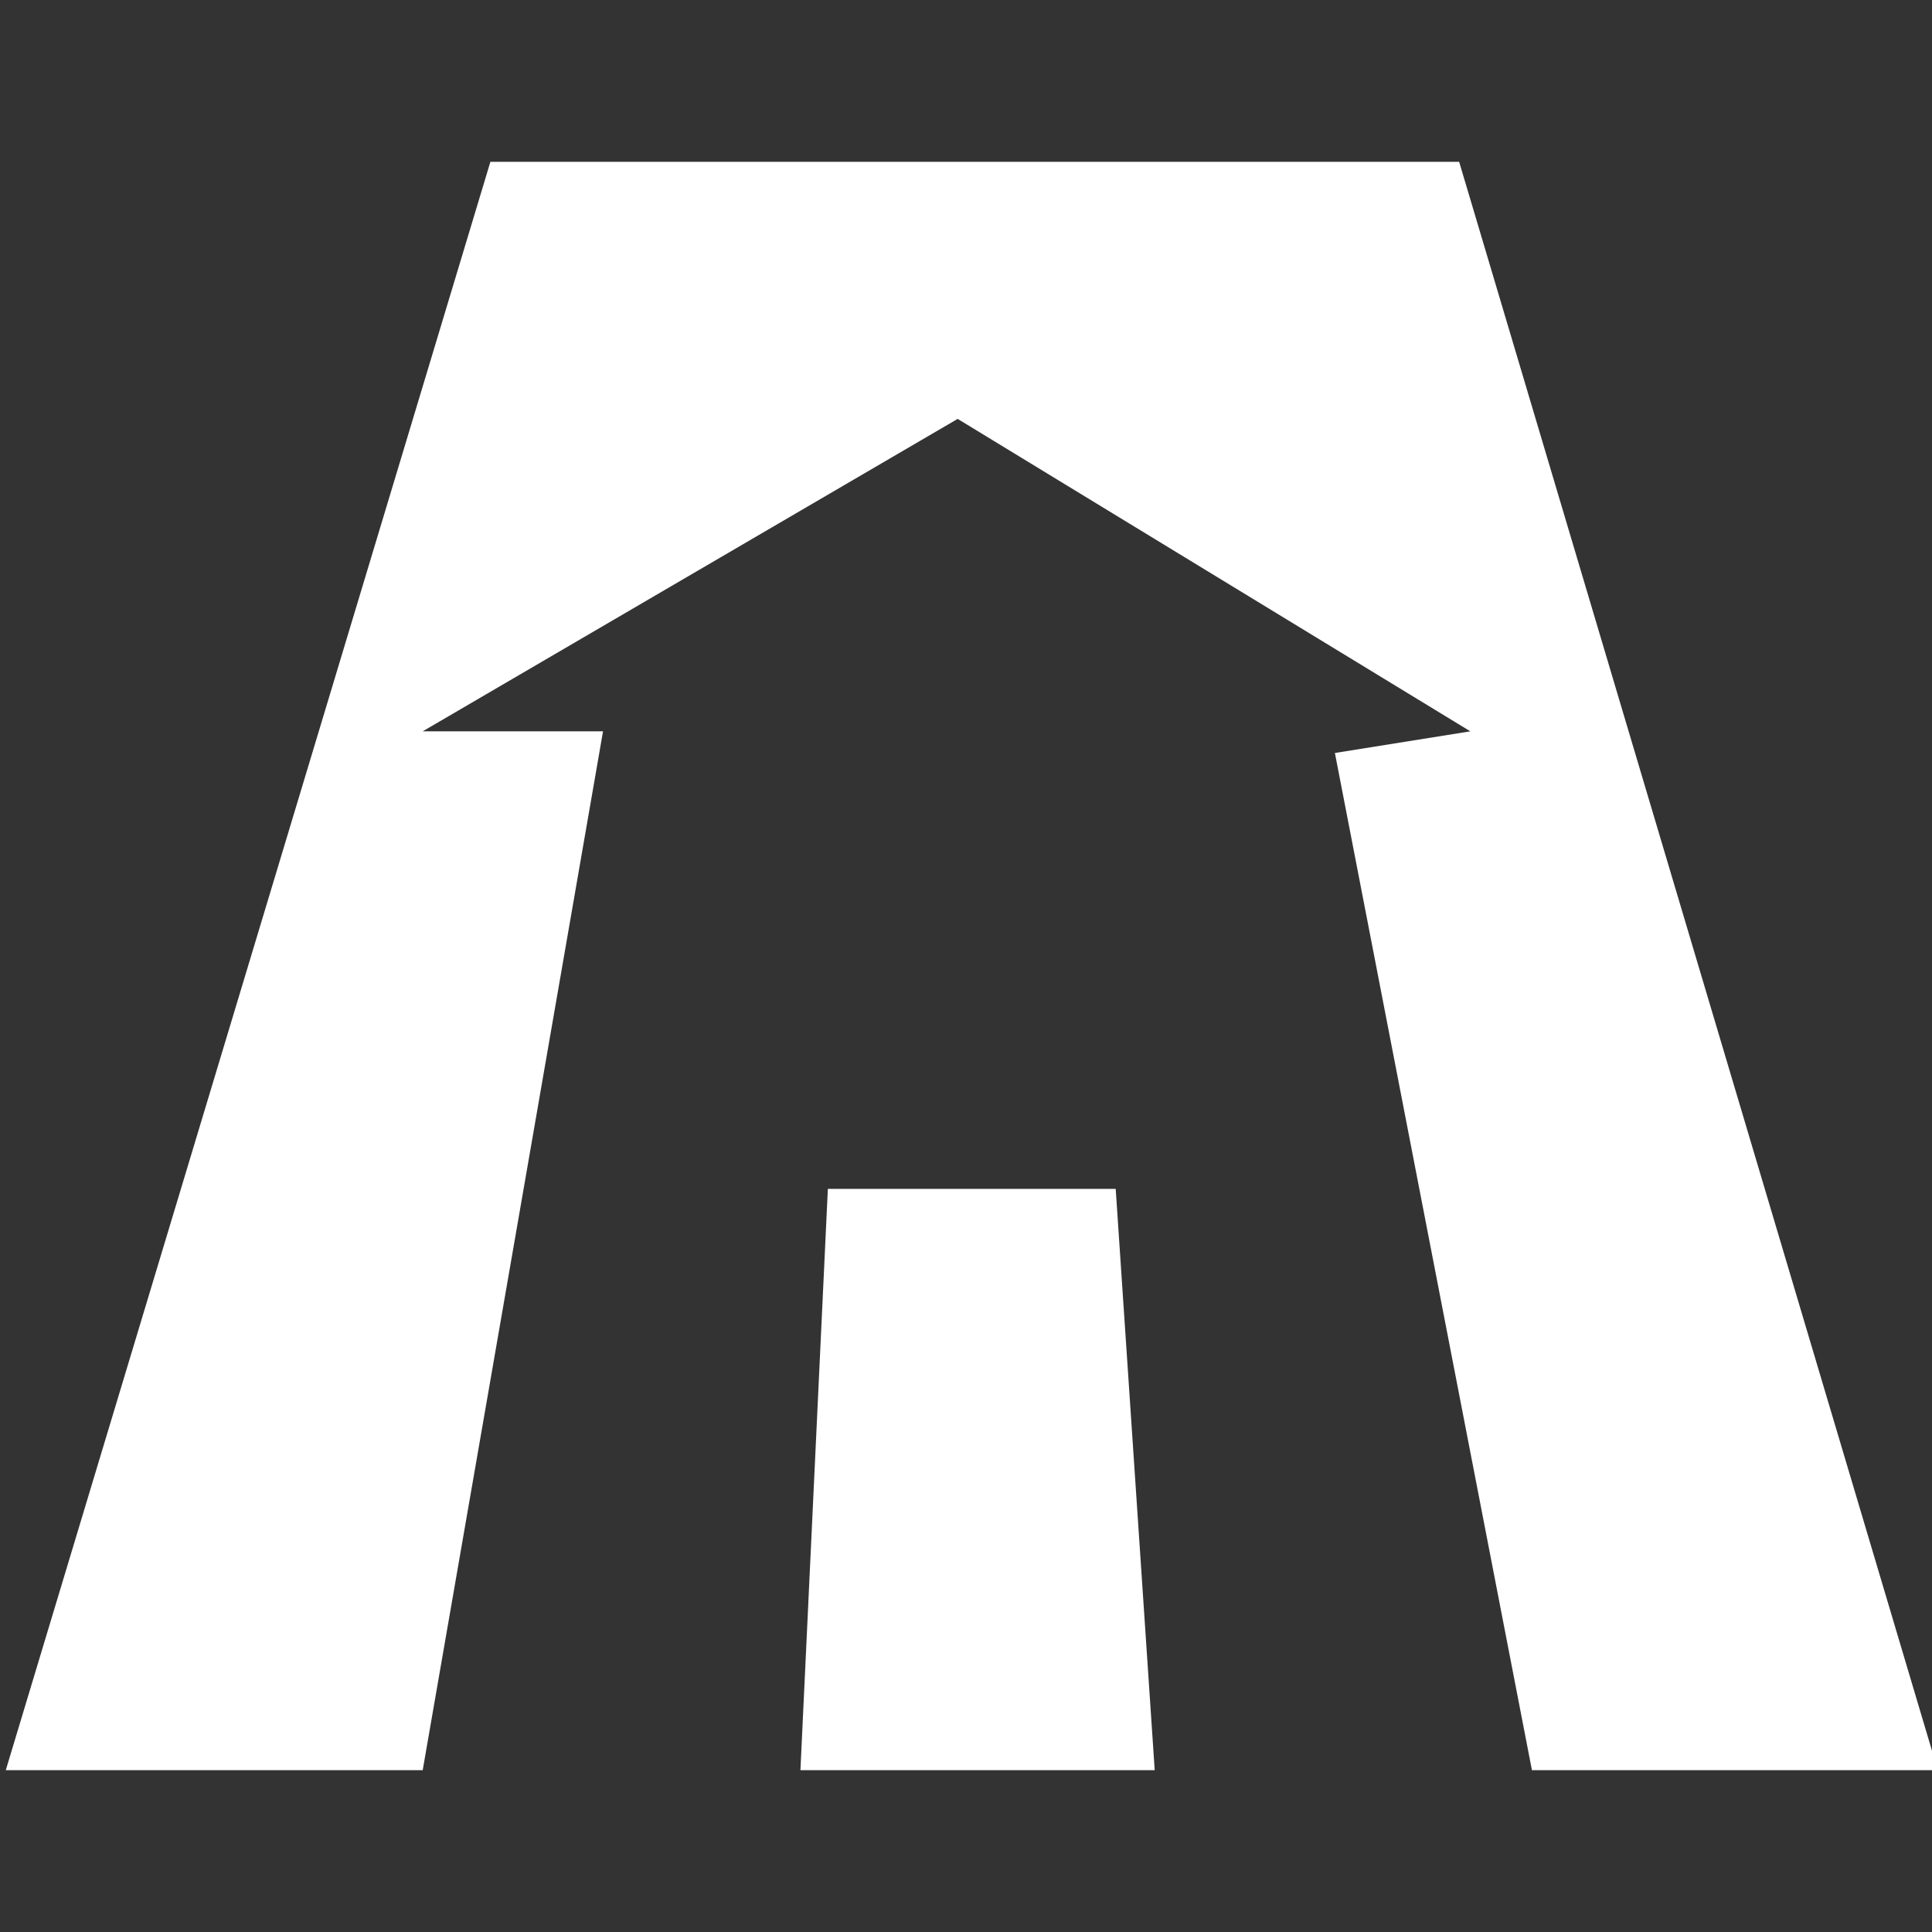 <svg id="Layer_1" data-name="Layer 1" xmlns="http://www.w3.org/2000/svg" viewBox="0 0 512 512"><rect x="0" y="0" width="512" height="512" fill="#333333" stroke="none"/><defs><style>.cls-1{fill:#fff;}</style></defs><title>ikone</title><polygon class="cls-1" points="112.02 469.12 159.81 193.81 112.02 193.81 253.79 111.01 389.65 193.81 353.76 199.55 405.98 469.12 513.53 469.12 386.69 42.88 129.96 42.88 1.53 469.12 112.02 469.12"/><polygon class="cls-1" points="219.39 315.06 295.67 315.06 306.01 469.12 212.12 469.12 219.39 315.06"/></svg>